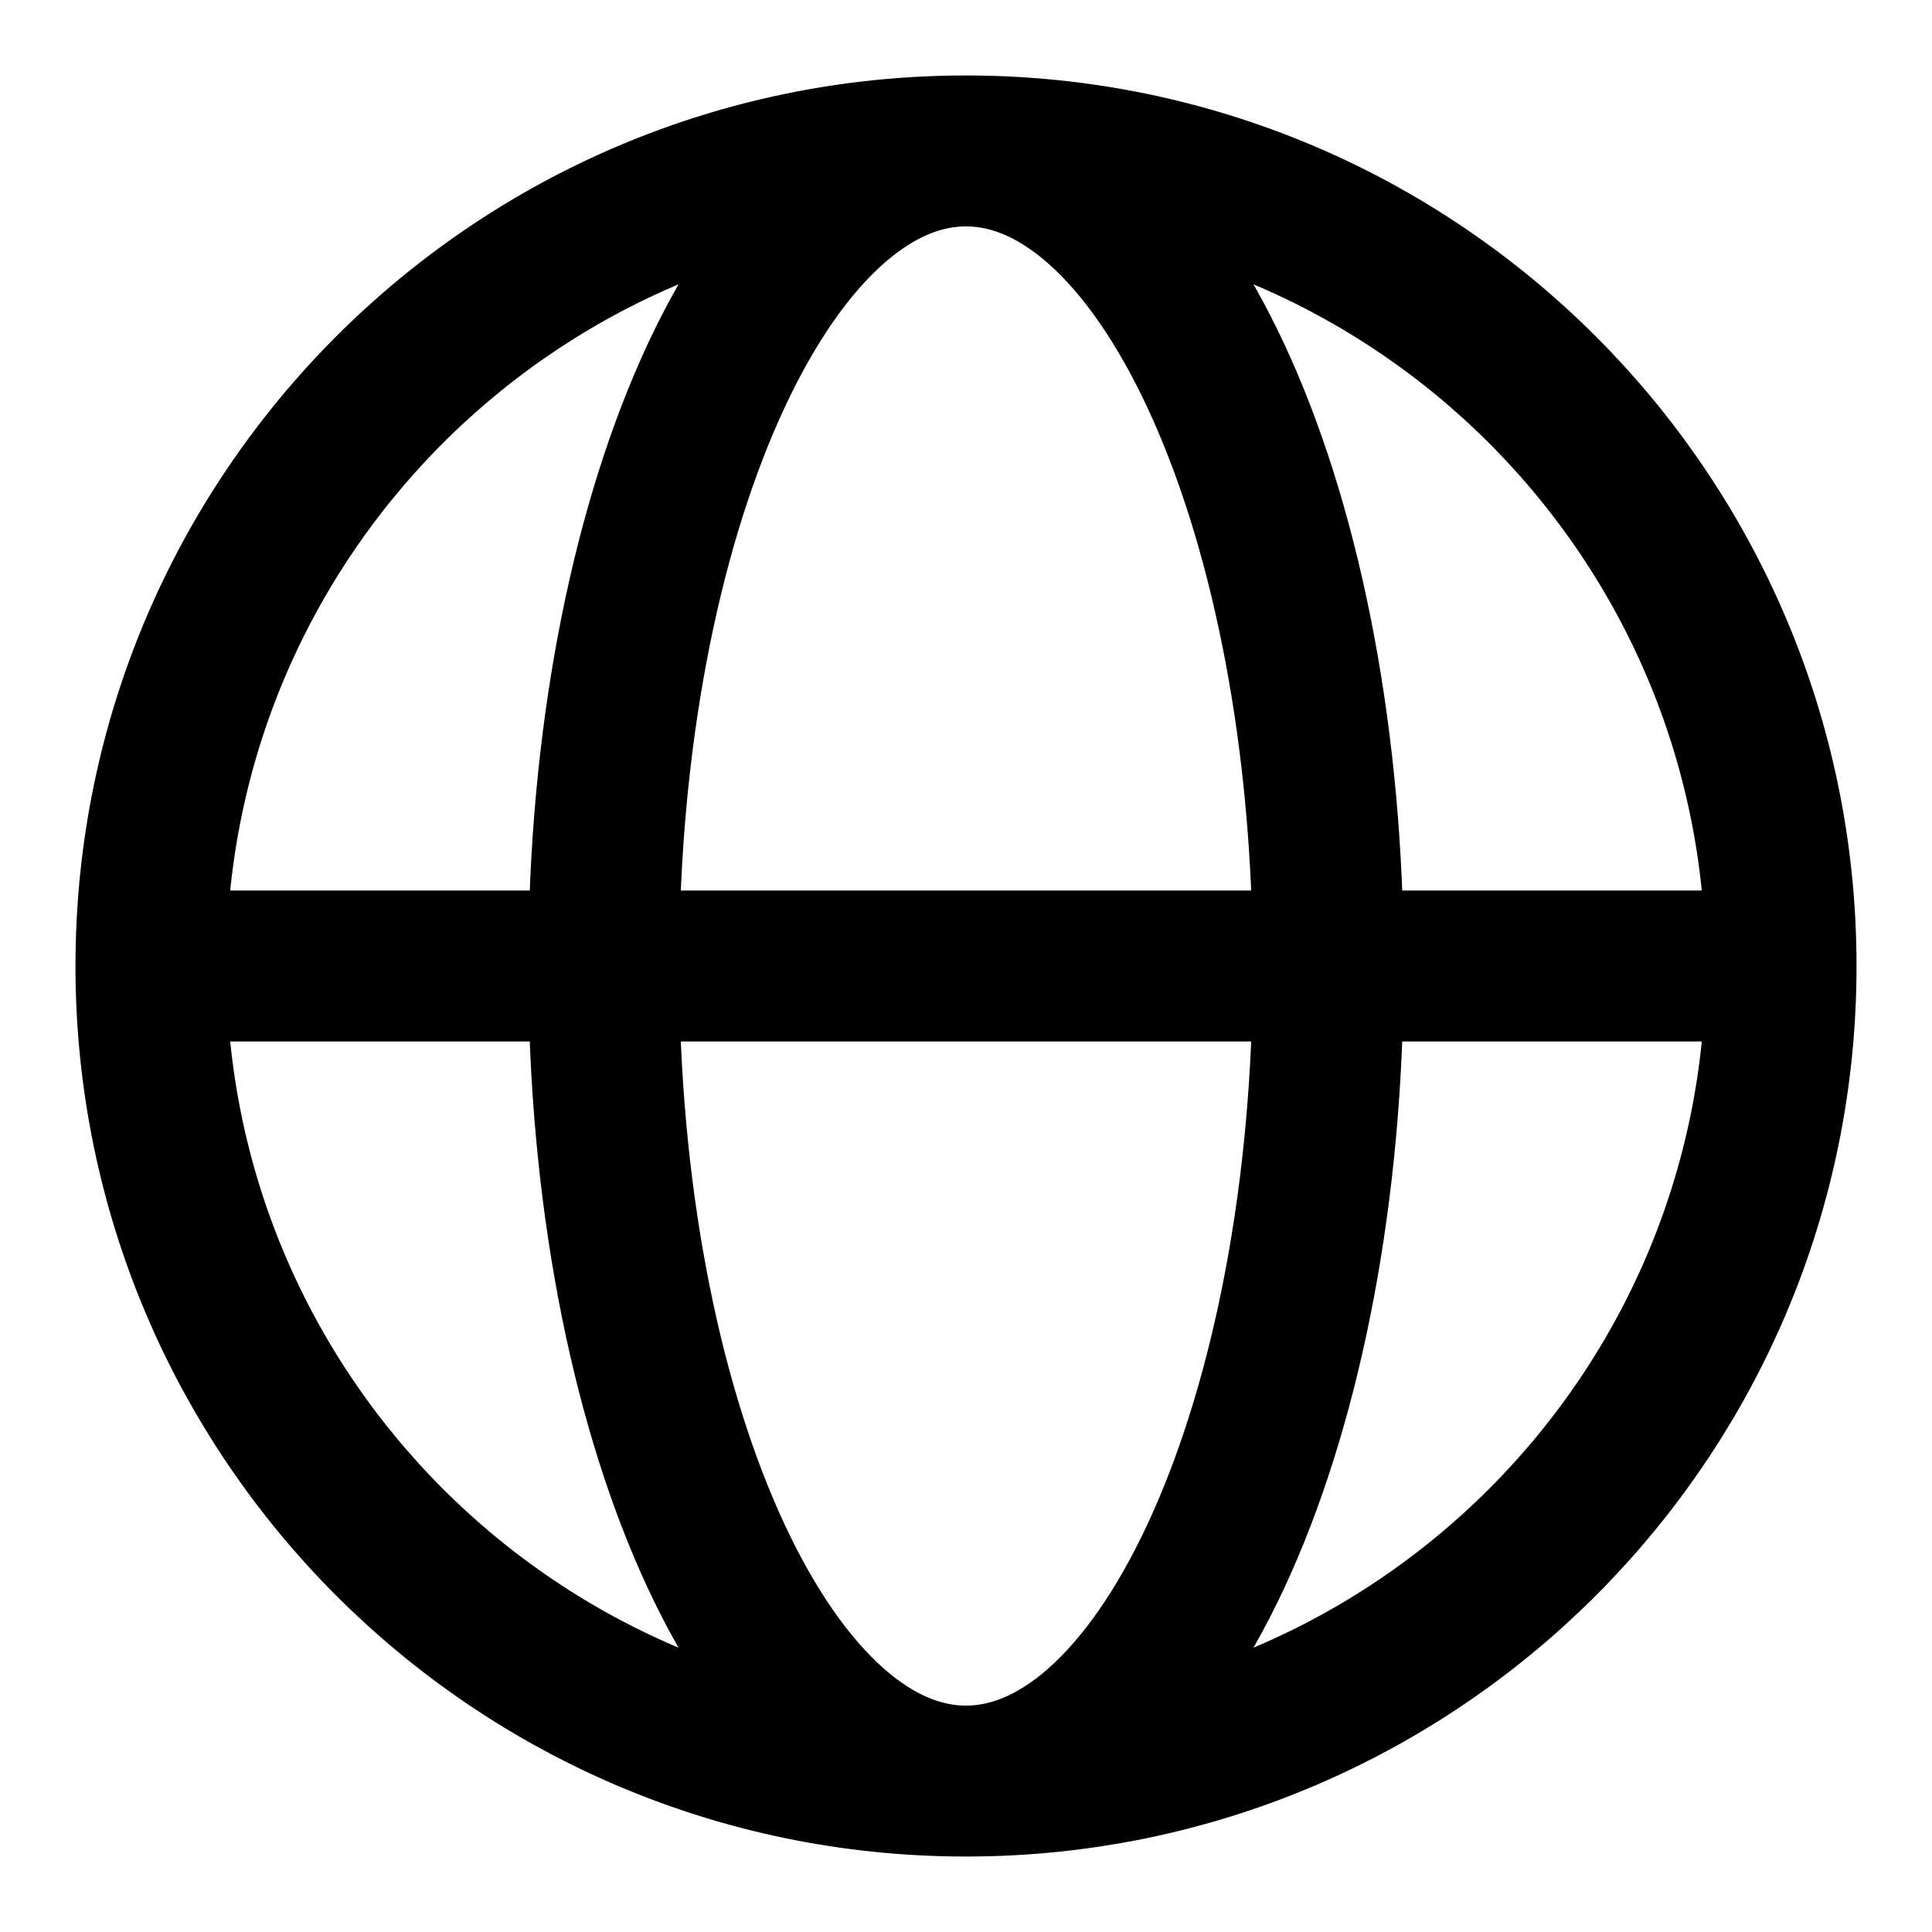 <svg width="16" height="16" viewBox="0 0 16 16" fill="none" xmlns="http://www.w3.org/2000/svg">
<path d="M1.25 8H5M1.25 8C1.25 11.728 4.272 14.75 8 14.75M1.25 8C1.25 4.272 4.272 1.25 8 1.25M5 8H11M5 8C5 11.728 6.343 14.75 8 14.75M5 8C5 4.272 6.343 1.25 8 1.25M11 8H14.75M11 8C11 4.272 9.657 1.25 8 1.25M11 8C11 11.728 9.657 14.75 8 14.75M14.75 8C14.75 4.272 11.728 1.25 8 1.25M14.75 8C14.75 11.728 11.728 14.75 8 14.75" stroke="black" stroke-width="1.25" stroke-linecap="round" stroke-linejoin="round"/>
</svg>
